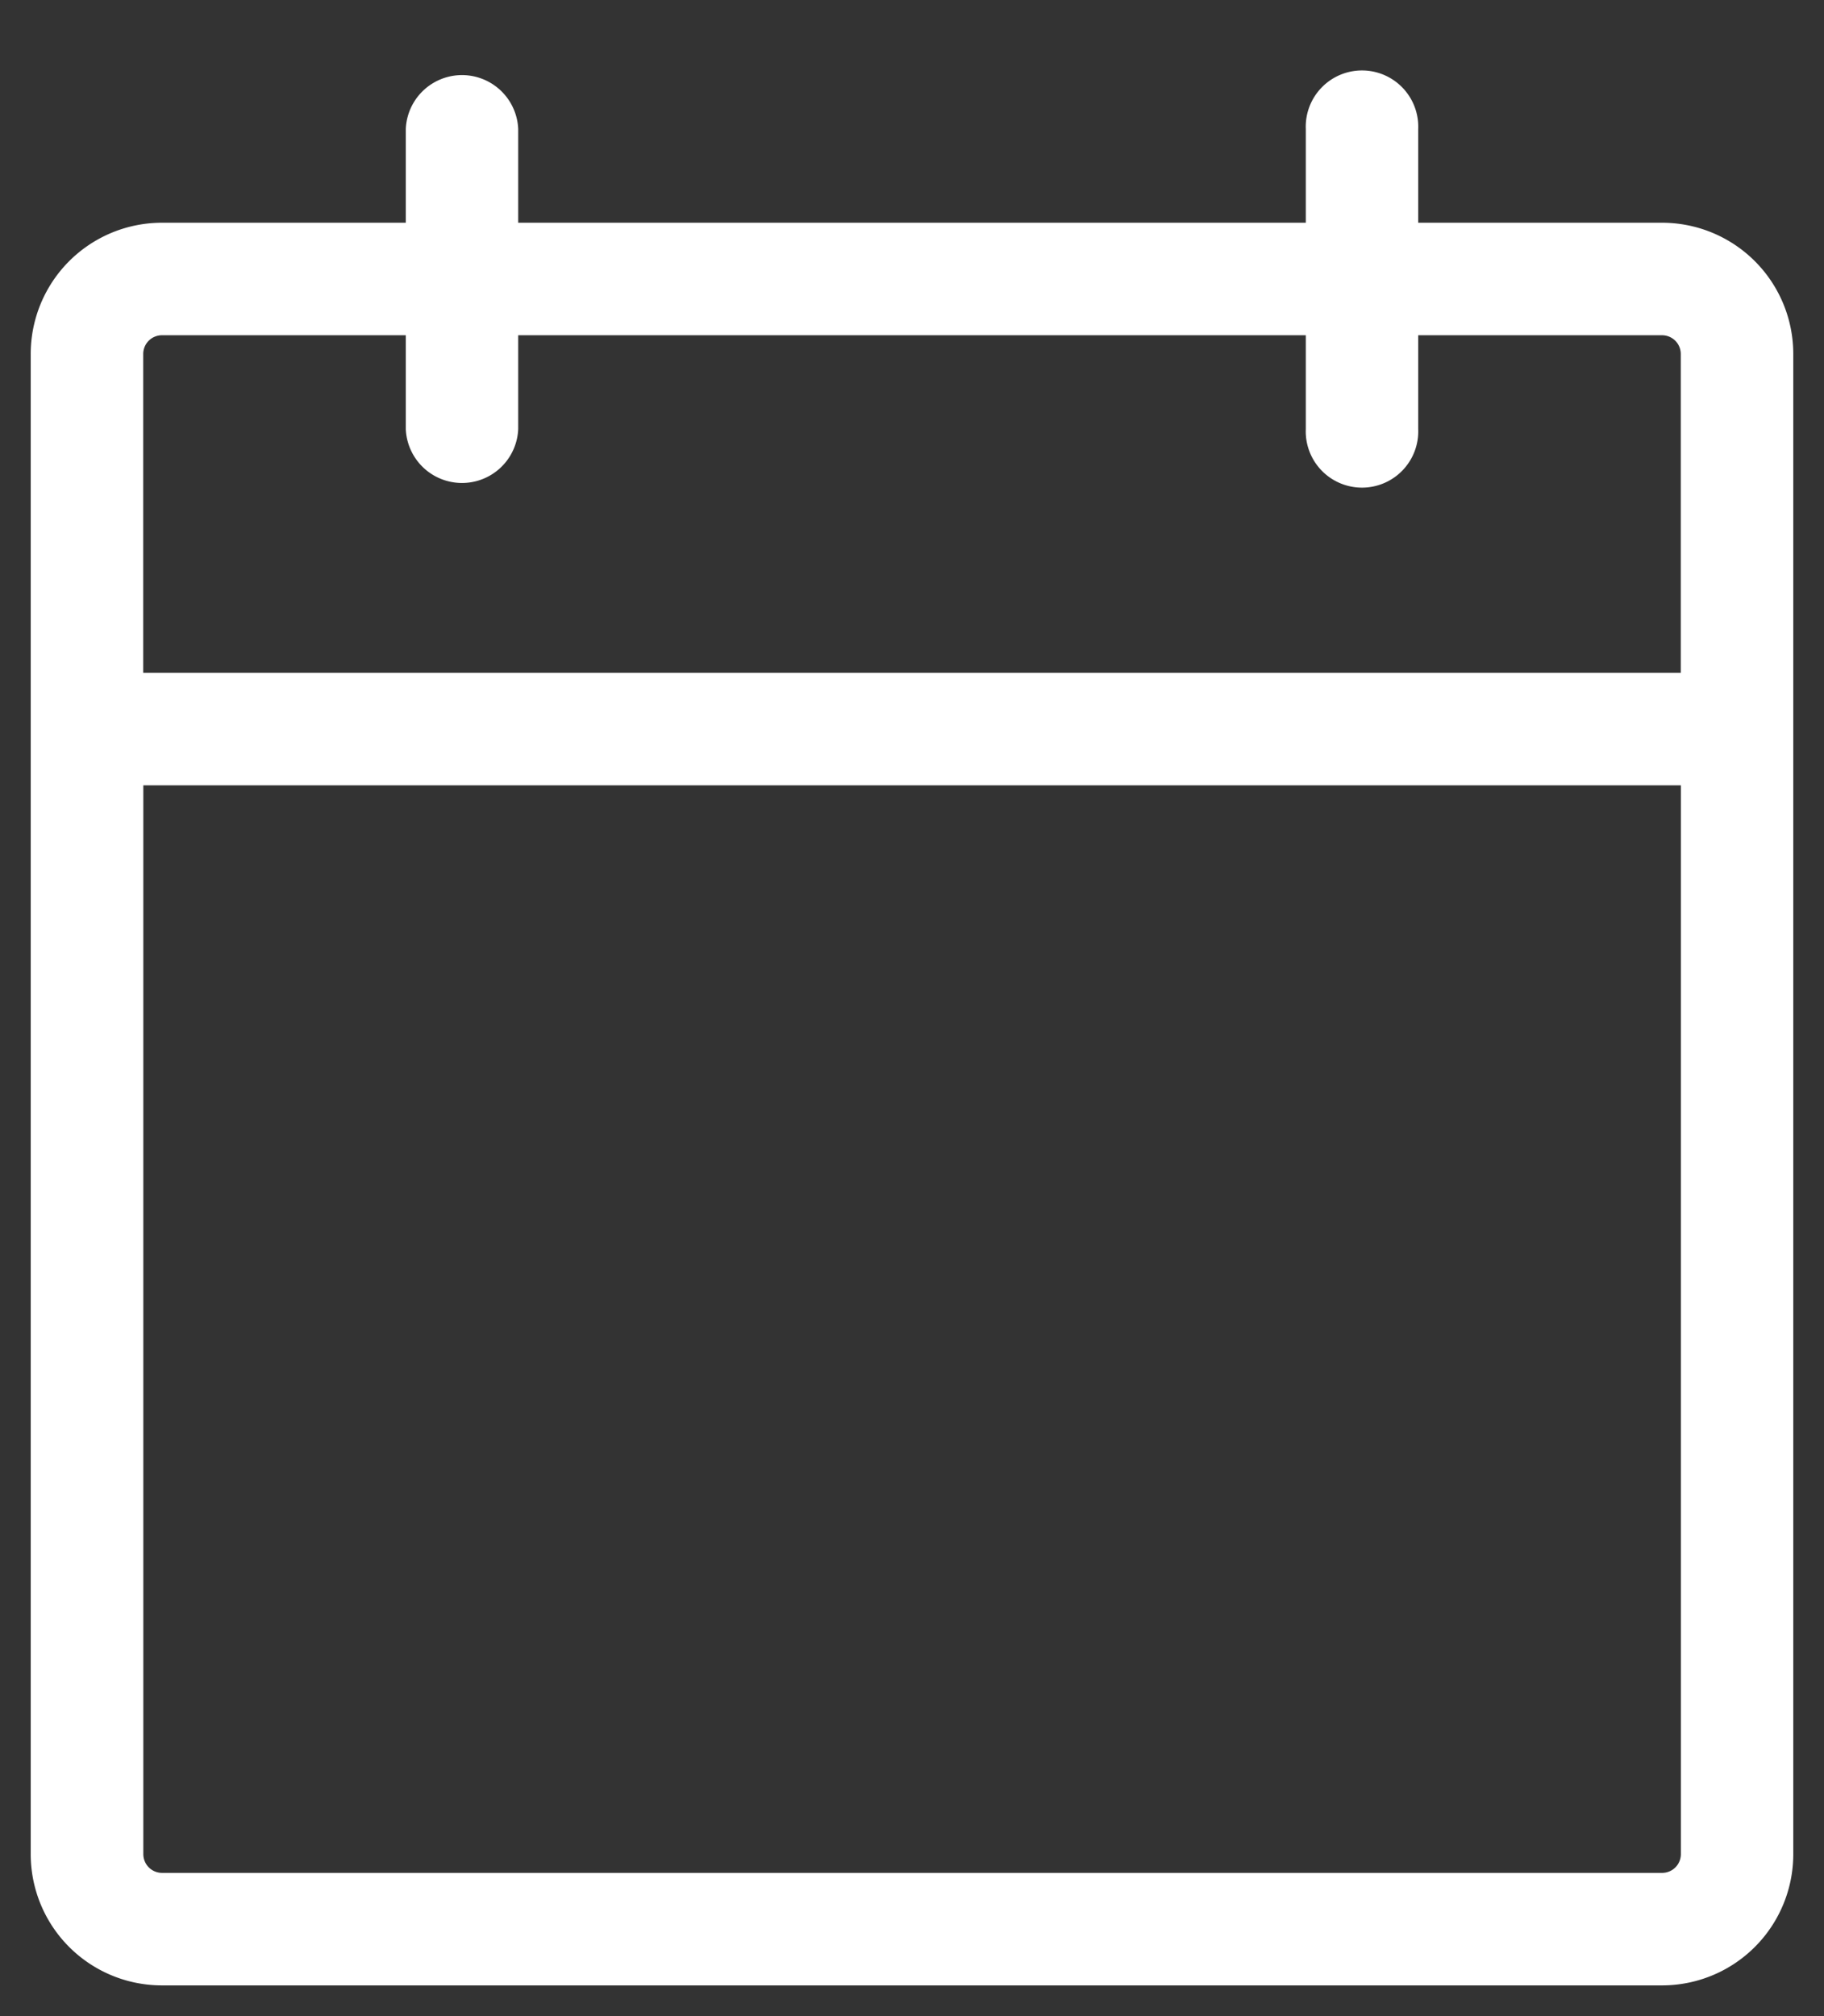 <svg xmlns="http://www.w3.org/2000/svg" width="19" height="21" fill="none"><rect width="100%" height="100%" fill="#333333" stroke="none"/><path fill="#fff" d="M17.313 2.32h-2.54v-.976a.586.586 0 1 0-1.171 0v.976H5.398v-.976a.586.586 0 0 0-1.171 0v.976h-2.54A1.367 1.367 0 0 0 .32 3.688v15.624a1.367 1.367 0 0 0 1.368 1.368h15.624a1.367 1.367 0 0 0 1.368-1.367V3.688a1.367 1.367 0 0 0-1.367-1.368ZM1.688 3.492h2.539v.977a.586.586 0 0 0 1.171 0v-.977h8.204v.977a.586.586 0 1 0 1.171 0v-.977h2.54a.195.195 0 0 1 .195.196v3.32H1.492v-3.32a.195.195 0 0 1 .196-.196Zm15.624 16.016H1.688a.195.195 0 0 1-.195-.195V8.18h16.016v11.133a.195.195 0 0 1-.195.195Z"/></svg>